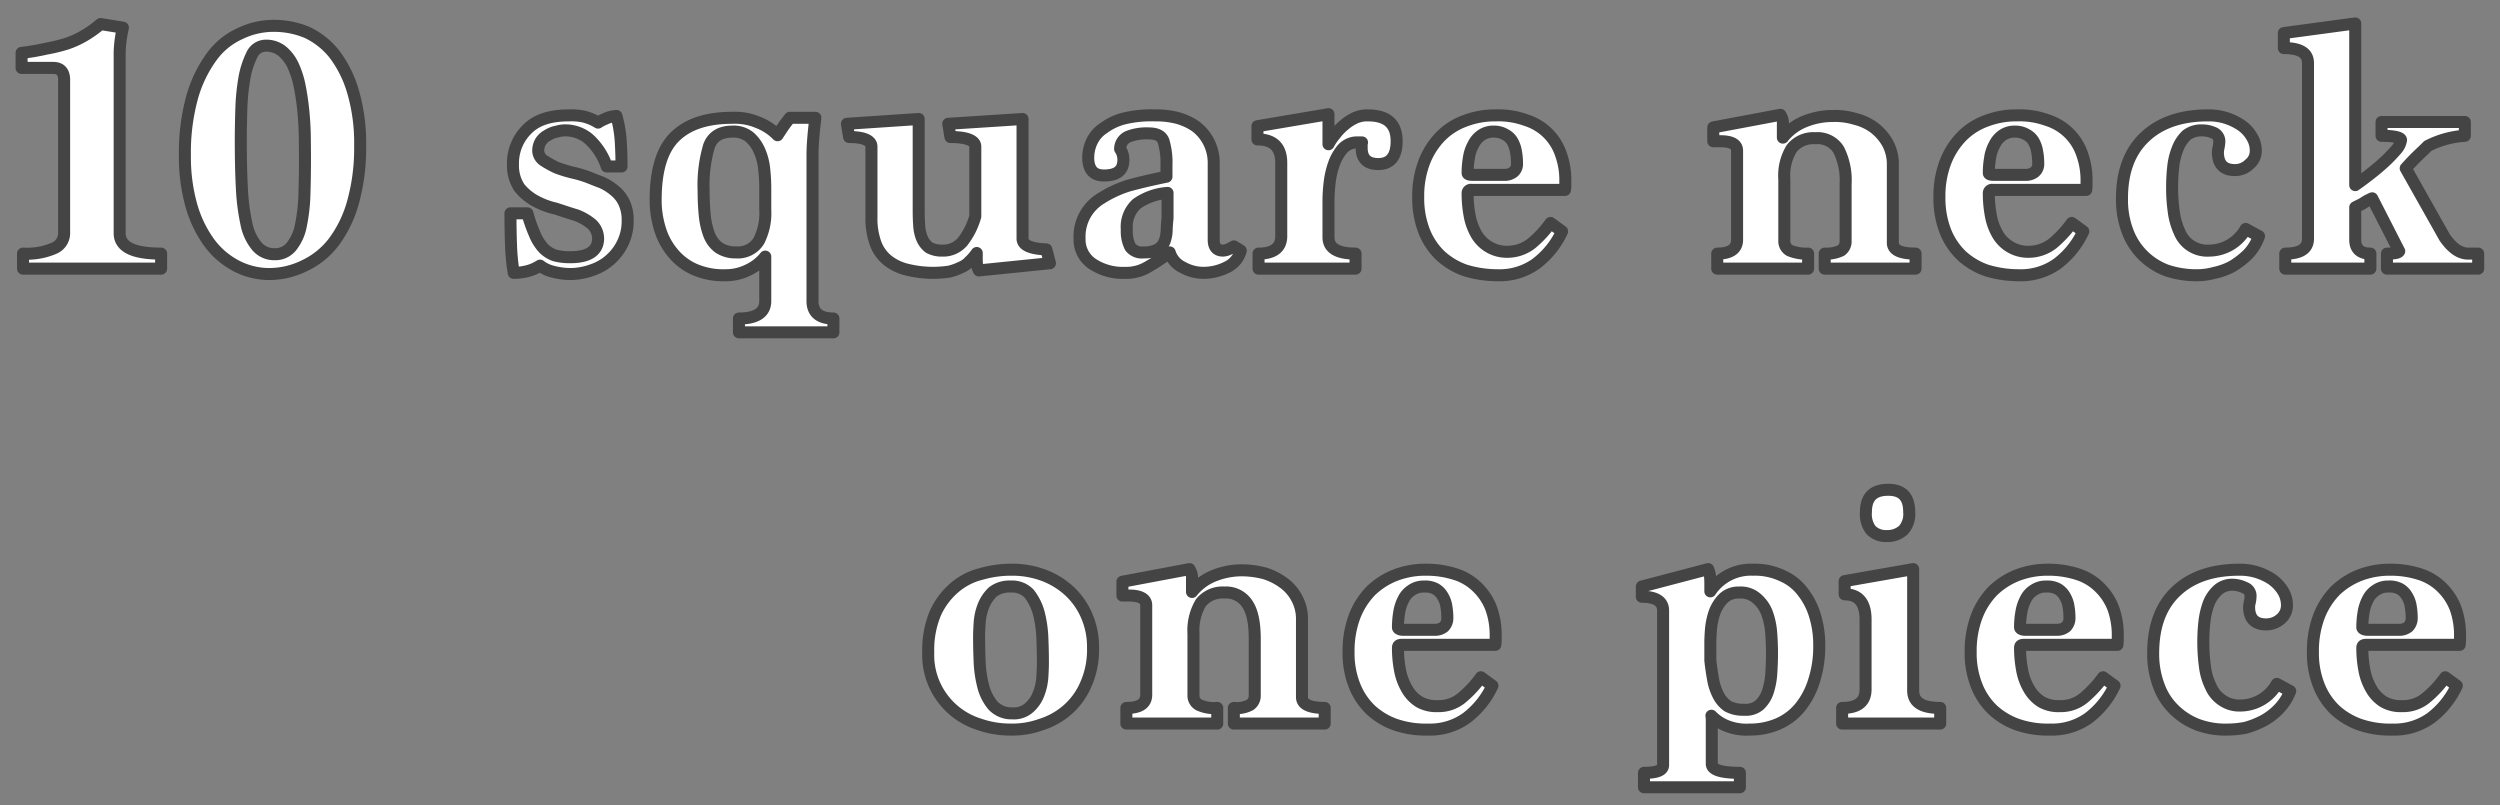 <svg xmlns="http://www.w3.org/2000/svg" width="416" height="134" viewBox="0 0 416 134">
  <rect x="0" y="0" width="416" height="134" fill="#808080" stroke="none"/>
  <defs>
    <style>
      .cls-1 {
        fill: #fff;
        stroke: #444;
        stroke-linejoin: round;
        stroke-width: 2px;
        fill-rule: evenodd;
      }
    </style>
  </defs>
  <path id="_10.svg" data-name="10.svg" class="cls-1" d="M958.811,14283.7v-2.5c-4.6,0-6.9-1.1-6.9-3.4v-30.1a21.134,21.134,0,0,1,.54-4.1l-3.72-.6a17.988,17.988,0,0,1-2.82,2,15.2,15.2,0,0,1-2.91,1.3,28.065,28.065,0,0,1-3.33.8,37.334,37.334,0,0,1-4.08.7v2.5h5.28c1.2,0,1.8.7,1.8,2v25.5a2.725,2.725,0,0,1-1.65,2.5,11.326,11.326,0,0,1-5.19.9v2.5h22.98Zm23.877-.5a13.164,13.164,0,0,0,4.83-3.9,19.925,19.925,0,0,0,3.24-6.7,33.578,33.578,0,0,0,1.17-9.3,30.432,30.432,0,0,0-1.17-9,19.129,19.129,0,0,0-3.12-6.3,12.734,12.734,0,0,0-4.53-3.6,14.237,14.237,0,0,0-5.4-1.1,12.845,12.845,0,0,0-5.79,1.3,11.849,11.849,0,0,0-4.74,3.9,21.1,21.1,0,0,0-3.21,6.7,34.746,34.746,0,0,0-1.2,9.7,29.648,29.648,0,0,0,1.05,8.2,19.59,19.59,0,0,0,2.94,6.2,13.122,13.122,0,0,0,4.47,3.9,11.9,11.9,0,0,0,5.58,1.4A13.254,13.254,0,0,0,982.688,14283.2Zm-8.01-3.3a8.389,8.389,0,0,1-1.68-3.7,35.231,35.231,0,0,1-.75-5.9q-0.18-3.45-.18-7.8c0-1.7.03-3.4,0.09-5.3a36.648,36.648,0,0,1,.51-5.2,14.41,14.41,0,0,1,1.26-3.9,2.544,2.544,0,0,1,2.28-1.5,4.2,4.2,0,0,1,2.73.9,6.832,6.832,0,0,1,1.83,2.4,14.987,14.987,0,0,1,1.11,3.5c0.26,1.3.46,2.7,0.6,4.1s0.22,2.8.24,4.1c0.02,1.4.03,2.7,0.03,3.8,0,2.1-.03,4-0.09,5.9a28.961,28.961,0,0,1-.57,5.1,8.006,8.006,0,0,1-1.5,3.5,3.438,3.438,0,0,1-2.88,1.4A3.752,3.752,0,0,1,974.678,14279.9Zm60.742-13.2c0-1.4-.04-2.7-0.12-4.1a21.226,21.226,0,0,0-.72-4.3,4.792,4.792,0,0,0-1.92.5,5.894,5.894,0,0,0-1.14.6,8.249,8.249,0,0,0-2.37-1,10.063,10.063,0,0,0-2.49-.2c-3.04,0-5.35.7-6.93,2.3a7.9,7.9,0,0,0-2.37,5.8,6.658,6.658,0,0,0,1.05,3.9,8.742,8.742,0,0,0,2.61,2.2,12.758,12.758,0,0,0,3.42,1.3c1.24,0.4,2.38.8,3.42,1.1a8.855,8.855,0,0,1,2.61,1.5,3.282,3.282,0,0,1,1.05,2.6c-0.12,1.9-1.66,2.9-4.62,2.9a9.726,9.726,0,0,1-2.58-.3,4.842,4.842,0,0,1-1.89-1.2,7.832,7.832,0,0,1-1.44-2.3,24.661,24.661,0,0,1-1.23-3.5h-2.82c0,1.8.03,3.5,0.09,5.2a35.732,35.732,0,0,0,.45,4.7,8.954,8.954,0,0,0,2.7-.4,7.273,7.273,0,0,0,1.68-.8,5.653,5.653,0,0,0,2.1,1,11.829,11.829,0,0,0,3.06.4,10.942,10.942,0,0,0,3.63-.7,8.468,8.468,0,0,0,3-1.8,8.642,8.642,0,0,0,2.04-2.8,8.276,8.276,0,0,0,.75-3.6,6.679,6.679,0,0,0-.6-3,5.647,5.647,0,0,0-1.59-2,8.723,8.723,0,0,0-2.28-1.4c-0.86-.3-1.73-0.7-2.61-1a19.368,19.368,0,0,0-2.16-.6,22.674,22.674,0,0,1-2.58-.8,17.413,17.413,0,0,1-2.16-1.2,2.059,2.059,0,0,1-.9-1.6,2.974,2.974,0,0,1,.45-1.6,3.044,3.044,0,0,1,1.14-1,4.084,4.084,0,0,1,1.53-.6,4.841,4.841,0,0,1,1.68-.2,6.064,6.064,0,0,1,3.6,1.4,10.821,10.821,0,0,1,3,4.6h2.46Zm35.26,27.6v-2.3c-2.32,0-3.48-1-3.48-2.9v-24.3c0-.8.04-1.6,0.12-2.7,0.08-1,.2-2.2.36-3.5h-4.25c-0.36.5-.71,0.9-1.05,1.4s-0.67,1-.99,1.5a9.06,9.06,0,0,0-3.17-2.1,9.925,9.925,0,0,0-4.37-.8c-4.15,0-7.31,1-9.49,3.1s-3.26,5.6-3.26,10.6a16.1,16.1,0,0,0,.69,4.7,11.246,11.246,0,0,0,2.1,4,9.843,9.843,0,0,0,3.6,2.8,12.063,12.063,0,0,0,5.25,1,8.287,8.287,0,0,0,3.81-.9,7.807,7.807,0,0,0,2.79-2.2v7.4c0,1.9-1.46,2.9-4.38,2.9v2.3h15.72Zm-11.34-20.4a10.13,10.13,0,0,1-1.08,5.2,4.1,4.1,0,0,1-3.78,1.9,4.963,4.963,0,0,1-2.88-.8,4.816,4.816,0,0,1-1.62-2.2,12.762,12.762,0,0,1-.72-3.3c-0.12-1.2-.18-2.6-0.18-4a23.092,23.092,0,0,1,.9-7.4q0.9-2.4,3.9-2.4a4.234,4.234,0,0,1,2.85.9,6.456,6.456,0,0,1,1.65,2.3,10.019,10.019,0,0,1,.78,3,29.988,29.988,0,0,1,.18,3.2v3.6Zm47.37,8.9-0.6-2.3q-3.96-.15-3.96-1.8v-19.9l-12.36.8,0.36,2.2c2.76,0,4.14.6,4.14,1.6v11.6a12.093,12.093,0,0,1-2.1,4.2,4.232,4.232,0,0,1-3.42,1.5,4.307,4.307,0,0,1-2.16-.5,3.739,3.739,0,0,1-1.17-1.5,6.485,6.485,0,0,1-.48-2.1c-0.06-.8-0.09-1.7-0.09-2.5v-15.3l-11.94.8,0.36,2.2c2.48,0,3.72.6,3.72,1.6v11.7a12.192,12.192,0,0,0,.72,4.5,6.478,6.478,0,0,0,2.07,2.8,8.351,8.351,0,0,0,3.24,1.5,18.177,18.177,0,0,0,4.23.5,19.459,19.459,0,0,0,2.67-.2,9.242,9.242,0,0,0,1.95-.7,4.057,4.057,0,0,0,1.44-1,8.7,8.7,0,0,0,1.2-1.4v0.9a7.824,7.824,0,0,0,.06,1.1,2.654,2.654,0,0,0,.3.9Zm30.61-2.8a7.509,7.509,0,0,1-.96.5,2.572,2.572,0,0,1-.84.2q-1.56,0-1.56-1.8v-12.6a7.588,7.588,0,0,0-3.04-6.3,10.094,10.094,0,0,0-3.1-1.4,14.329,14.329,0,0,0-3.61-.4,19.207,19.207,0,0,0-5.11.5,9.675,9.675,0,0,0-3.43,1.6,5.429,5.429,0,0,0-1.96,2.2,6.337,6.337,0,0,0-.63,2.7c0,2,.87,3,2.59,3,2.17,0,3.26-.8,3.26-2.6a3.007,3.007,0,0,0-.15-1,2.712,2.712,0,0,0-.39-0.8,2.229,2.229,0,0,1,1.44-2.1,8.414,8.414,0,0,1,3.32-.5c1.32,0,2.15.4,2.47,1.3a12.492,12.492,0,0,1,.48,4v1.9q-3.66.75-6.36,1.5a18.889,18.889,0,0,0-4.5,2.1,7.392,7.392,0,0,0-3.6,6.7,4.845,4.845,0,0,0,2.13,4.2,9.1,9.1,0,0,0,5.37,1.5,7,7,0,0,0,3.9-1,31.119,31.119,0,0,0,3.6-2.4,4.046,4.046,0,0,0,2.19,2.5,7,7,0,0,0,3.39.9,8.657,8.657,0,0,0,3.87-.9,4.254,4.254,0,0,0,2.37-2.8Zm-11.04-4.7q-0.12,1.05-.15,2.1a5.763,5.763,0,0,1-.36,1.8,2.809,2.809,0,0,1-1.12,1.3,4.819,4.819,0,0,1-2.36.5,2.422,2.422,0,0,1-2.21-.9,5.829,5.829,0,0,1-.58-2.9,5.173,5.173,0,0,1,1.67-4.3,10.2,10.2,0,0,1,5.11-1.8v4.2Zm31.28,8.4v-2.5q-4.5,0-4.5-2.7v-6.2a25.952,25.952,0,0,1,.18-2.8,14.05,14.05,0,0,1,.72-3.2,7.72,7.72,0,0,1,1.5-2.6,3.291,3.291,0,0,1,2.58-1h0.6a1.615,1.615,0,0,0-.06.5v0.4q0,2.7,2.76,2.7c2.04,0,3.06-1.3,3.06-3.8,0-2.9-1.6-4.3-4.8-4.3a4.9,4.9,0,0,0-2.07.4,7.763,7.763,0,0,0-1.86,1.2,9.624,9.624,0,0,0-1.53,1.6,9.38,9.38,0,0,0-1.08,1.6v-5l-11.82,2v2.2q3.96,0,3.96,3.9v12.2c0,1.9-1.26,2.9-3.78,2.9v2.5h16.14Zm32.45-7.6a18.22,18.22,0,0,1-3.15,3.4,6.545,6.545,0,0,1-4.05,1.4,5.855,5.855,0,0,1-5.07-2.8,9.524,9.524,0,0,1-1.17-3.1,19.893,19.893,0,0,1-.36-3.9,0.54,0.54,0,0,1,.66-0.5h15.54a4.5,4.5,0,0,0,.06-0.8v-0.8a12.6,12.6,0,0,0-.72-4.3,8.917,8.917,0,0,0-5.79-5.7,13.5,13.5,0,0,0-5.13-.8,13.92,13.92,0,0,0-5.04.9,10.957,10.957,0,0,0-4.08,2.6,12.654,12.654,0,0,0-2.73,4.3,15.808,15.808,0,0,0-.99,5.8,15.14,15.14,0,0,0,.96,5.6,11.454,11.454,0,0,0,2.7,4.1,11.962,11.962,0,0,0,4.17,2.5,18.328,18.328,0,0,0,5.43.8,10.408,10.408,0,0,0,6.33-1.9,14.236,14.236,0,0,0,4.35-5.4Zm-12.9-8q-0.9,0-.9-0.3a14.205,14.205,0,0,1,.21-2.5,6.324,6.324,0,0,1,.72-2.2,4.1,4.1,0,0,1,1.35-1.6,3.522,3.522,0,0,1,2.1-.6,3.625,3.625,0,0,1,1.89.5,2.955,2.955,0,0,1,1.17,1.1,5.007,5.007,0,0,1,.6,1.7,10.474,10.474,0,0,1,.18,2,1.718,1.718,0,0,1-.57,1.4,2.325,2.325,0,0,1-1.47.5h-5.28Zm73.64,15.6v-2.5q-3.78,0-3.78-1.8v-12.9a7.367,7.367,0,0,0-.83-3.6,8.4,8.4,0,0,0-2.22-2.6,8.605,8.605,0,0,0-3.17-1.5,11.49,11.49,0,0,0-3.7-.5,12.444,12.444,0,0,0-4.73.9,8.827,8.827,0,0,0-3.65,2.7v-2.2a2.472,2.472,0,0,0-.42-1.6l-11.16,2.1v2.3h1.14c1.88,0,2.82.5,2.82,1.6v14.8c0,1.5-1.1,2.3-3.3,2.3v2.5h15.12v-2.5a7.286,7.286,0,0,1-3.03-.5,1.754,1.754,0,0,1-.93-1.5v-10.4a8.552,8.552,0,0,1,1.23-5.1,4.606,4.606,0,0,1,3.93-1.7,4.124,4.124,0,0,1,3.87,1.9,11.228,11.228,0,0,1,1.17,5.7v9.6a1.824,1.824,0,0,1-.78,1.5,5.679,5.679,0,0,1-2.7.5v2.5h15.12Zm25.99-7.6a18.22,18.22,0,0,1-3.15,3.4,6.545,6.545,0,0,1-4.05,1.4,5.855,5.855,0,0,1-5.07-2.8,9.524,9.524,0,0,1-1.17-3.1,19.893,19.893,0,0,1-.36-3.9,0.54,0.54,0,0,1,.66-0.5h15.54a4.5,4.5,0,0,0,.06-0.8v-0.8a12.6,12.6,0,0,0-.72-4.3,8.917,8.917,0,0,0-5.79-5.7,13.5,13.5,0,0,0-5.13-.8,13.92,13.92,0,0,0-5.04.9,10.957,10.957,0,0,0-4.08,2.6,12.654,12.654,0,0,0-2.73,4.3,15.808,15.808,0,0,0-.99,5.8,15.14,15.14,0,0,0,.96,5.6,11.454,11.454,0,0,0,2.7,4.1,11.962,11.962,0,0,0,4.17,2.5,18.328,18.328,0,0,0,5.43.8,10.408,10.408,0,0,0,6.33-1.9,14.236,14.236,0,0,0,4.35-5.4Zm-12.9-8q-0.9,0-.9-0.3a14.205,14.205,0,0,1,.21-2.5,6.324,6.324,0,0,1,.72-2.2,4.1,4.1,0,0,1,1.35-1.6,3.522,3.522,0,0,1,2.1-.6,3.625,3.625,0,0,1,1.89.5,2.955,2.955,0,0,1,1.17,1.1,5.007,5.007,0,0,1,.6,1.7,10.474,10.474,0,0,1,.18,2,1.718,1.718,0,0,1-.57,1.4,2.325,2.325,0,0,1-1.47.5h-5.28Zm41.84,9a7.012,7.012,0,0,1-6.06,3.6,4.976,4.976,0,0,1-4.95-3.1,11.583,11.583,0,0,1-.96-3.4,28.193,28.193,0,0,1-.27-4.1,30.408,30.408,0,0,1,.18-3.3,11.369,11.369,0,0,1,.72-3,6.251,6.251,0,0,1,1.5-2.3,3.955,3.955,0,0,1,2.52-.8,4.619,4.619,0,0,1,1.98.4,1.52,1.52,0,0,1,.96,1.4,5.845,5.845,0,0,1-.12,1,4.507,4.507,0,0,0-.12.8c0,2,.93,3,2.82,3a3.316,3.316,0,0,0,2.43-1,2.775,2.775,0,0,0,1.05-2.2,4.352,4.352,0,0,0-.69-2.4,5.853,5.853,0,0,0-1.8-1.9,9.835,9.835,0,0,0-2.55-1.2,9.539,9.539,0,0,0-2.88-.4q-6.735,0-10.53,3.6c-2.55,2.4-3.81,5.8-3.81,10.2a14.814,14.814,0,0,0,.93,5.5,11.05,11.05,0,0,0,2.58,4,11.258,11.258,0,0,0,3.9,2.5,15.564,15.564,0,0,0,4.95.8,11.04,11.04,0,0,0,3.03-.4,10.826,10.826,0,0,0,3-1.1,14.257,14.257,0,0,0,2.58-2,8.481,8.481,0,0,0,1.83-3Zm38.69,6.6v-2.5h-1.68q-2.04,0-3.9-2.7l-6.48-11.5q1.08-1.2,2.01-2.1c0.62-.6,1.17-1.1,1.65-1.6a15.535,15.535,0,0,1,6.18-1.7v-2.3h-13.86v2.3c2.16,0,3.24.3,3.24,0.7a3.074,3.074,0,0,1-.78,1.6,24.582,24.582,0,0,1-1.92,2q-1.14,1.05-2.49,2.1t-2.43,1.8v-26.9l-11.88,1.6v2.5c2.68,0,4.02.8,4.02,2.5v29.2c0,1.7-1.26,2.5-3.78,2.5v2.5h14.16v-2.5c-1.68,0-2.52-.8-2.52-2.3v-5.4c0.56-.3,1.06-0.5,1.5-0.8a8.435,8.435,0,0,1,1.32-.7l4.5,8.8c-0.16.3-.84,0.4-2.04,0.4v2.5h15.18Zm-231.57,57.7a12.214,12.214,0,0,0-2.91-4.1,13.117,13.117,0,0,0-4.29-2.6,14.9,14.9,0,0,0-5.16-.9,17.95,17.95,0,0,0-5.16.7,10.728,10.728,0,0,0-4.47,2.3,12.224,12.224,0,0,0-3.15,4.2,15.721,15.721,0,0,0-1.2,6.5,12.073,12.073,0,0,0,8.4,12,15.757,15.757,0,0,0,5.34.9,14.037,14.037,0,0,0,4.95-.8,12.356,12.356,0,0,0,4.38-2.4,11.729,11.729,0,0,0,3.15-4.3,14.119,14.119,0,0,0,1.2-6.1A13.019,13.019,0,0,0,1112.8,14341.4Zm-15.57,15a8.068,8.068,0,0,1-1.62-3.2,19.685,19.685,0,0,1-.6-4.1c-0.06-1.5-.09-2.9-0.09-4.1,0-.6.03-1.4,0.09-2.3a9.328,9.328,0,0,1,.6-2.8,6.546,6.546,0,0,1,1.59-2.4,4.551,4.551,0,0,1,3-.9,3.9,3.9,0,0,1,3.06,1.2,9.068,9.068,0,0,1,1.59,3.2,19.684,19.684,0,0,1,.6,4.2c0.06,1.4.09,2.8,0.09,4q0,1.05-.09,2.4a9.328,9.328,0,0,1-.6,2.8,5.745,5.745,0,0,1-1.53,2.3,3.807,3.807,0,0,1-2.88,1A4.21,4.21,0,0,1,1097.23,14356.4Zm55.2,3v-2.6q-3.78,0-3.78-1.8v-12.9a7.13,7.13,0,0,0-.83-3.5,7.4,7.4,0,0,0-2.22-2.6,10.615,10.615,0,0,0-3.17-1.6,15.143,15.143,0,0,0-3.7-.5,12.444,12.444,0,0,0-4.73.9,8.892,8.892,0,0,0-3.65,2.7v-2.1a2.8,2.8,0,0,0-.42-1.7l-11.16,2.1v2.3h1.14c1.88,0,2.82.6,2.82,1.6v14.9c0,1.5-1.1,2.2-3.3,2.2v2.6h15.12v-2.6a5.952,5.952,0,0,1-3.03-.5,1.754,1.754,0,0,1-.93-1.5v-10.4a8.981,8.981,0,0,1,1.23-5.1,4.606,4.606,0,0,1,3.93-1.7,4.192,4.192,0,0,1,3.87,2q1.17,1.8,1.17,5.7v9.5a1.824,1.824,0,0,1-.78,1.5,4.673,4.673,0,0,1-2.7.5v2.6h15.12Zm25.99-7.7a18.22,18.22,0,0,1-3.15,3.4,5.993,5.993,0,0,1-4.05,1.4,5.715,5.715,0,0,1-3.03-.7,6.045,6.045,0,0,1-2.04-2.1,9.524,9.524,0,0,1-1.17-3.1,19.6,19.6,0,0,1-.36-3.8c0-.4.22-0.5,0.66-0.5h15.54a6.8,6.8,0,0,0,.06-0.9v-0.7a13.185,13.185,0,0,0-.72-4.4,9.661,9.661,0,0,0-2.16-3.4,9.045,9.045,0,0,0-3.63-2.3,15.785,15.785,0,0,0-5.13-.8,13.92,13.92,0,0,0-5.04.9,12.373,12.373,0,0,0-4.08,2.6,12.654,12.654,0,0,0-2.73,4.3,16.362,16.362,0,0,0-.99,5.9,14.6,14.6,0,0,0,.96,5.5,11.454,11.454,0,0,0,2.7,4.1,11.962,11.962,0,0,0,4.17,2.5,15.571,15.571,0,0,0,5.43.8,10.408,10.408,0,0,0,6.33-1.9,14.236,14.236,0,0,0,4.35-5.4Zm-12.9-7.9c-0.6,0-.9-0.2-0.9-0.4a15.065,15.065,0,0,1,.21-2.5,7.115,7.115,0,0,1,.72-2.2,3.793,3.793,0,0,1,1.35-1.5,3.522,3.522,0,0,1,2.1-.6,3.628,3.628,0,0,1,1.89.4,3.207,3.207,0,0,1,1.17,1.2,4.45,4.45,0,0,1,.6,1.6,11.572,11.572,0,0,1,.18,2.1,2.027,2.027,0,0,1-.57,1.4,2.325,2.325,0,0,1-1.47.5h-5.28Zm56,26.2v-2.4q-4.68,0-4.68-1.5v-7.3a3.373,3.373,0,0,0-.06-0.7,7.4,7.4,0,0,0,2.31,1.6,8.872,8.872,0,0,0,4.05.7,11.825,11.825,0,0,0,4.65-.9,9.708,9.708,0,0,0,3.66-2.7,13.026,13.026,0,0,0,2.4-4.5,18.612,18.612,0,0,0,.87-6,16.287,16.287,0,0,0-.69-4.8,11.814,11.814,0,0,0-2.04-4,8.381,8.381,0,0,0-3.42-2.7,10.538,10.538,0,0,0-4.83-1,8.11,8.11,0,0,0-7.14,3.6v-1.4q0-.6-0.06-1.2a4.827,4.827,0,0,0-.3-1.1l-11.04,2.9v1.7c2.36,0,3.54.8,3.54,2.3v25.7c0,0.9-1.06,1.3-3.18,1.3v2.4h15.96Zm-4.92-24.1c0-.4.03-1.1,0.09-2a12.53,12.53,0,0,1,.54-2.8,6.621,6.621,0,0,1,1.41-2.4,3.578,3.578,0,0,1,2.76-1.1,4.013,4.013,0,0,1,2.94,1,6,6,0,0,1,1.65,2.3,12.206,12.206,0,0,1,.72,3.2c0.1,1.2.15,2.4,0.15,3.5,0,1.2-.04,2.3-0.12,3.5a12.293,12.293,0,0,1-.57,3,5.3,5.3,0,0,1-1.38,2.2,3.469,3.469,0,0,1-2.55.8,5.434,5.434,0,0,1-2.76-.6,4.92,4.92,0,0,1-1.59-1.9,8.828,8.828,0,0,1-.84-2.6c-0.18-1-.33-2-0.45-3.1v-3Zm38.25,13.5v-2.6c-3,0-4.5-.9-4.5-2.9v-20.2l-11.4,2v2.2q3.48,0,3.48,4.2v11.6c0,2.1-1.3,3.1-3.9,3.1v2.6h16.32Zm-6.12-32.2a3.971,3.971,0,0,0,.96-3c0-2.5-1.16-3.7-3.48-3.7-2.48,0-3.72,1.2-3.72,3.7a4.338,4.338,0,0,0,.84,3,3.487,3.487,0,0,0,2.64,1A3.923,3.923,0,0,0,1248.73,14327.2Zm33.21,24.5a18.917,18.917,0,0,1-3.15,3.4,5.993,5.993,0,0,1-4.05,1.4,5.692,5.692,0,0,1-3.03-.7,6.045,6.045,0,0,1-2.04-2.1,9.524,9.524,0,0,1-1.17-3.1,19.6,19.6,0,0,1-.36-3.8c0-.4.21-0.5,0.66-0.5h15.54c0.03-.3.06-0.6,0.06-0.9v-0.7a13.185,13.185,0,0,0-.72-4.4,9.661,9.661,0,0,0-2.16-3.4,9.045,9.045,0,0,0-3.63-2.3,15.875,15.875,0,0,0-5.13-.8,13.92,13.92,0,0,0-5.04.9,12.373,12.373,0,0,0-4.08,2.6,12.5,12.5,0,0,0-2.73,4.3,16.362,16.362,0,0,0-.99,5.9,14.6,14.6,0,0,0,.96,5.5,11.2,11.2,0,0,0,2.7,4.1,11.962,11.962,0,0,0,4.17,2.5,15.535,15.535,0,0,0,5.43.8,10.428,10.428,0,0,0,6.33-1.9,14.33,14.33,0,0,0,4.35-5.4Zm-12.9-7.9c-0.6,0-.9-0.2-0.9-0.4a14.064,14.064,0,0,1,.21-2.5,7.115,7.115,0,0,1,.72-2.2,3.65,3.65,0,0,1,1.35-1.5,3.522,3.522,0,0,1,2.1-.6,3.674,3.674,0,0,1,1.89.4,3.207,3.207,0,0,1,1.17,1.2,4.644,4.644,0,0,1,.6,1.6,11.572,11.572,0,0,1,.18,2.1,2.027,2.027,0,0,1-.57,1.4,2.346,2.346,0,0,1-1.47.5h-5.28Zm41.83,9a7,7,0,0,1-6.06,3.6,4.961,4.961,0,0,1-3.06-.9,5.192,5.192,0,0,1-1.89-2.3,10.371,10.371,0,0,1-.96-3.3,30.68,30.68,0,0,1-.27-4.2,29.988,29.988,0,0,1,.18-3.2,13.214,13.214,0,0,1,.72-3.1,5.975,5.975,0,0,1,1.5-2.2,3.535,3.535,0,0,1,2.52-.9,4.679,4.679,0,0,1,1.98.5,1.415,1.415,0,0,1,.96,1.4,4.988,4.988,0,0,1-.12,1,3.37,3.37,0,0,0-.12.8c0,1.9.94,2.9,2.82,2.9a3.622,3.622,0,0,0,2.43-.9,2.941,2.941,0,0,0,1.05-2.3,4.513,4.513,0,0,0-.69-2.4,6.762,6.762,0,0,0-1.8-1.9,9.683,9.683,0,0,0-2.55-1.2,9.539,9.539,0,0,0-2.88-.4q-6.72,0-10.53,3.6c-2.54,2.4-3.81,5.8-3.81,10.3a14.847,14.847,0,0,0,.93,5.4,10.487,10.487,0,0,0,2.58,4,11.351,11.351,0,0,0,3.9,2.5,13.2,13.2,0,0,0,4.95.8,16.357,16.357,0,0,0,3.03-.3,15.155,15.155,0,0,0,3-1.2,10.66,10.66,0,0,0,2.58-2,8.838,8.838,0,0,0,1.83-2.9Zm28.02-1.1a18.22,18.22,0,0,1-3.15,3.4,5.993,5.993,0,0,1-4.05,1.4,5.715,5.715,0,0,1-3.03-.7,6.045,6.045,0,0,1-2.04-2.1,9.524,9.524,0,0,1-1.17-3.1,19.6,19.6,0,0,1-.36-3.8c0-.4.22-0.5,0.66-0.5h15.54a6.8,6.8,0,0,0,.06-0.9v-0.7a13.185,13.185,0,0,0-.72-4.4,9.661,9.661,0,0,0-2.16-3.4,9.045,9.045,0,0,0-3.63-2.3,15.785,15.785,0,0,0-5.13-.8,13.92,13.92,0,0,0-5.04.9,12.373,12.373,0,0,0-4.08,2.6,12.654,12.654,0,0,0-2.73,4.3,16.362,16.362,0,0,0-.99,5.9,14.6,14.6,0,0,0,.96,5.5,11.454,11.454,0,0,0,2.7,4.1,11.962,11.962,0,0,0,4.17,2.5,15.571,15.571,0,0,0,5.43.8,10.408,10.408,0,0,0,6.33-1.9,14.236,14.236,0,0,0,4.35-5.4Zm-12.9-7.9c-0.6,0-.9-0.2-0.9-0.4a15.065,15.065,0,0,1,.21-2.5,7.115,7.115,0,0,1,.72-2.2,3.793,3.793,0,0,1,1.35-1.5,3.522,3.522,0,0,1,2.1-.6,3.628,3.628,0,0,1,1.89.4,3.207,3.207,0,0,1,1.17,1.2,4.45,4.45,0,0,1,.6,1.6,11.572,11.572,0,0,1,.18,2.1,2.027,2.027,0,0,1-.57,1.4,2.325,2.325,0,0,1-1.47.5h-5.28Z" transform="translate(-932 -14239)"/>
</svg>
